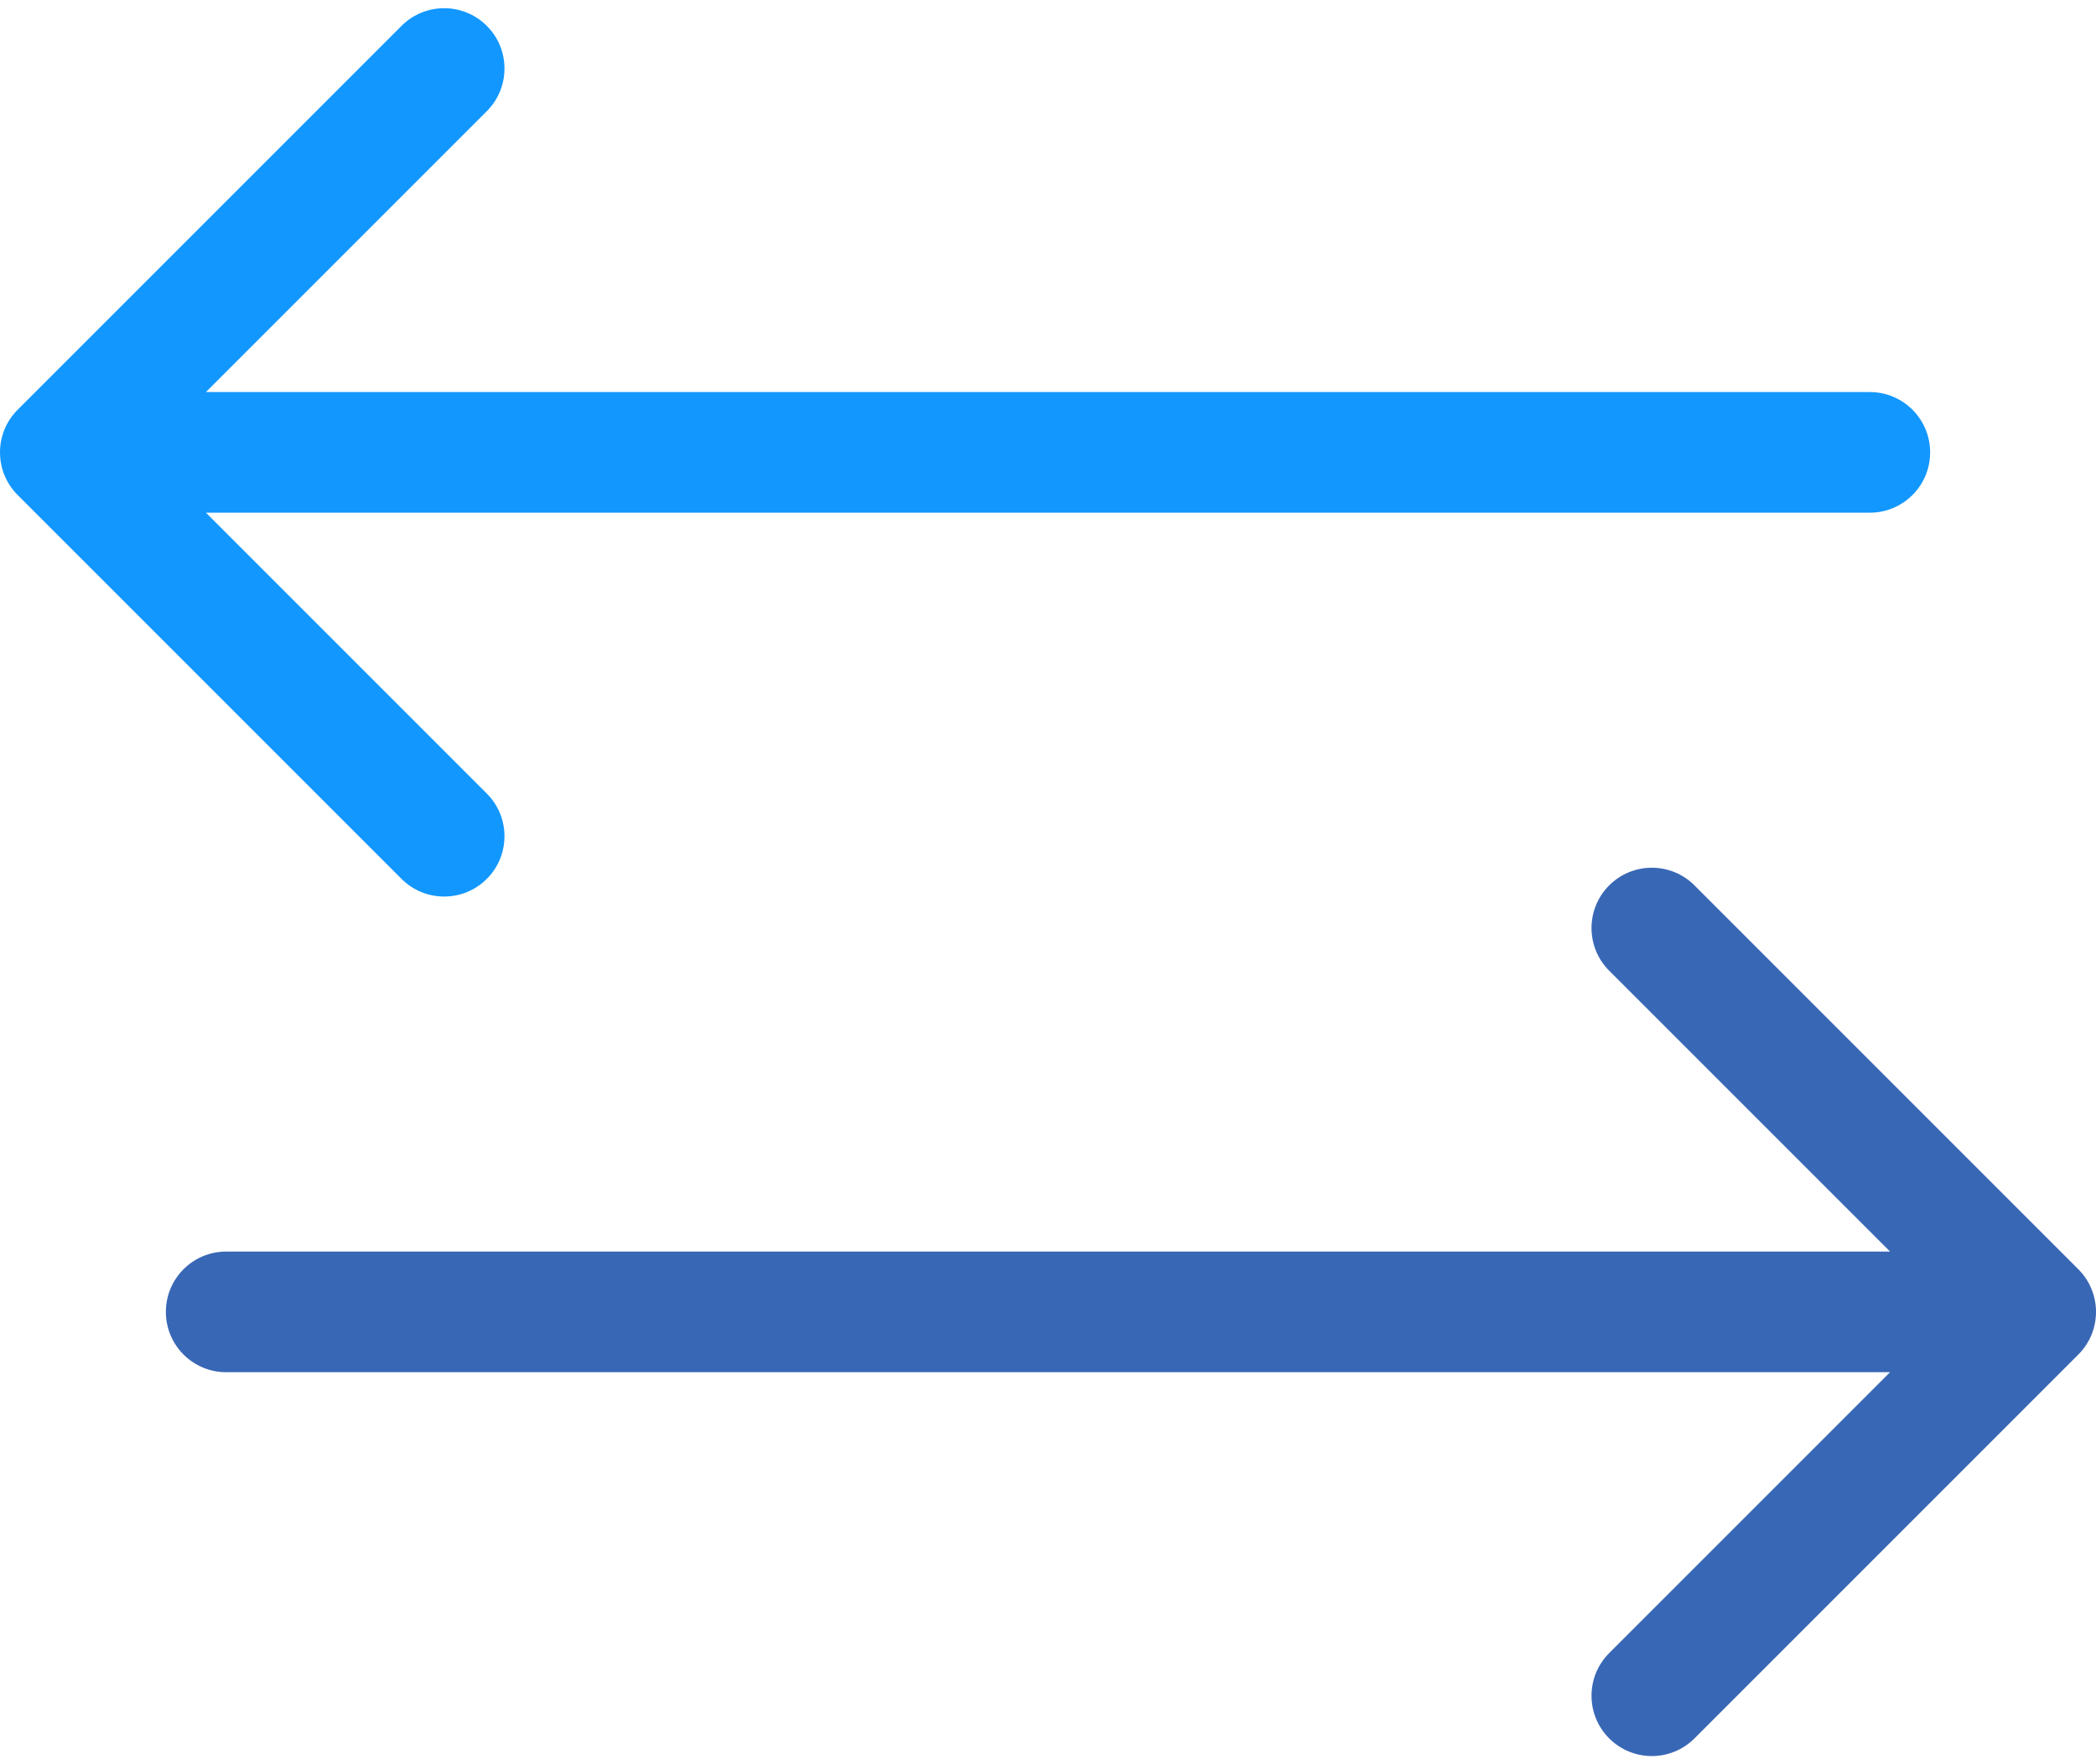 <svg xmlns="http://www.w3.org/2000/svg" width="139" height="117" viewBox="0 0 139 117" fill="none"><path d="M1.172 27.172C-0.391 28.734 -0.391 31.266 1.172 32.828L26.627 58.284C28.189 59.846 30.722 59.846 32.284 58.284C33.846 56.722 33.846 54.19 32.284 52.627L9.657 30L32.284 7.373C33.846 5.81 33.846 3.278 32.284 1.716C30.722 0.154 28.189 0.154 26.627 1.716L1.172 27.172ZM124 34C126.209 34 128 32.209 128 30C128 27.791 126.209 26 124 26V34ZM4 34H124V26H4V34Z" fill="#1297FF"></path><path d="M137.828 84.172C139.391 85.734 139.391 88.266 137.828 89.828L112.373 115.284C110.81 116.846 108.278 116.846 106.716 115.284C105.154 113.722 105.154 111.19 106.716 109.627L129.343 87L106.716 64.373C105.154 62.81 105.154 60.278 106.716 58.716C108.278 57.154 110.81 57.154 112.373 58.716L137.828 84.172ZM15 91C12.791 91 11 89.209 11 87C11 84.791 12.791 83 15 83V91ZM135 91H15V83H135V91Z" fill="#3867B5"></path></svg>